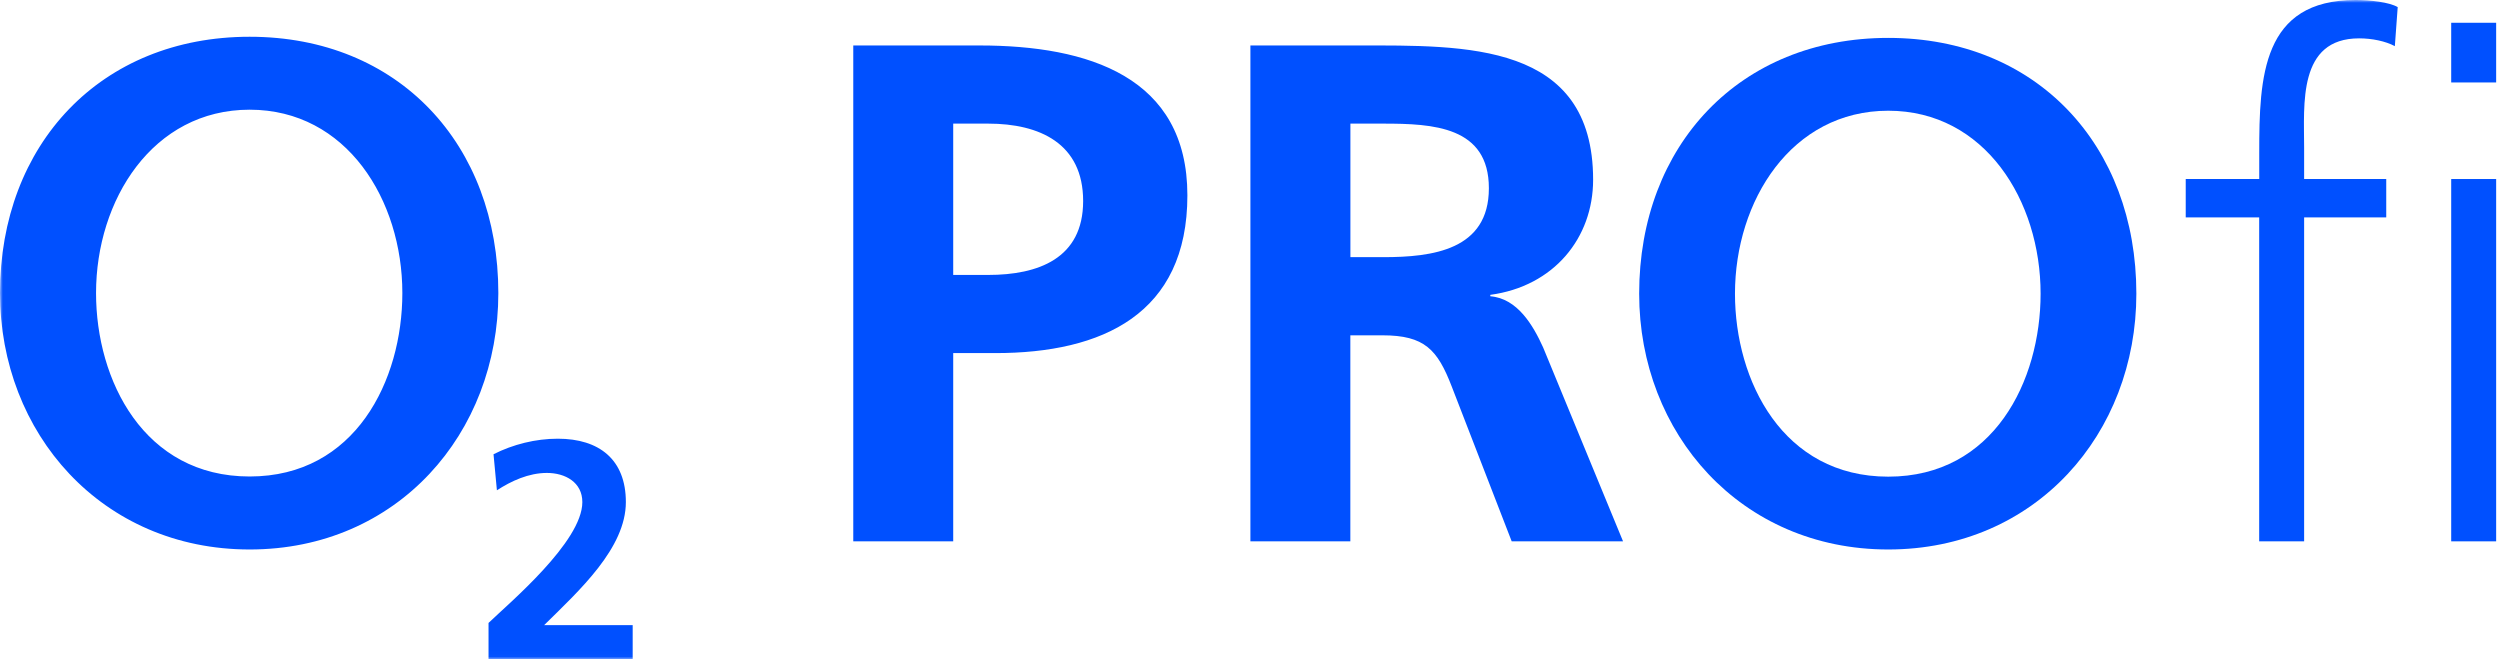 <svg width="436" height="115" fill="none" xmlns="http://www.w3.org/2000/svg"><mask id="mask0_138_1406" style="mask-type:luminance" maskUnits="userSpaceOnUse" x="0" y="0" width="436" height="115"><path d="M0 0h435.33v114.98H0V0z" fill="#fff"/></mask><g mask="url(#mask0_138_1406)"><path d="M0 51.11c0 24.45 17.75 44.72 43.54 44.72s43.37-20.26 43.37-44.71c0-25.95-17.42-44.71-43.37-44.71C17.59 6.41 0 25.16 0 51.11zm16.75 0c0-16.24 9.88-31.98 26.79-31.98 16.91 0 26.63 15.74 26.63 31.98 0 15.24-8.2 31.99-26.63 31.99S16.75 66.36 16.75 51.11zm93.59 63.87v-5.96H94.9c6.17-6.07 14.25-13.44 14.25-21.46 0-7.42-4.66-11.05-11.87-11.05-3.85 0-7.8.98-11.21 2.71l.59 6.29c2.49-1.62 5.53-3.03 8.72-3.03 3.19 0 6.18 1.62 6.18 5.09 0 6.93-12.84 17.67-16.36 21.07v6.34h25.14zm55.9-67.03h6.1c8.71 0 16.56-2.85 16.56-12.89 0-10.04-7.59-13.5-16.56-13.5h-6.1v26.39zM148.81 7.93h22.04c18.92 0 36.23 5.45 36.23 26.14s-14.81 27.51-33.49 27.51h-7.35v32.83h-17.43V7.93zm86.7 36.92h5.73c8.59 0 18.42-1.24 18.42-12.02s-9.71-11.27-18.42-11.27h-5.73v23.29zM218.08 7.93h18.8c18.67 0 40.96-.62 40.96 23.42 0 10.16-6.85 18.58-17.93 20.07v.25c4.73.37 7.47 5.08 9.21 8.92l13.94 33.82h-19.42L253.18 67.4c-2.49-6.44-4.73-8.92-12.08-8.92h-5.6v35.93h-17.43V7.93m175.94 29.98h-12.82v-6.69h12.82v-4.58c0-13.26.5-26.64 16.81-26.64 2.49 0 5.85.37 7.34 1.24l-.5 6.81c-1.62-.87-3.98-1.36-6.23-1.36-10.71 0-9.59 11.52-9.59 19.08v5.45h14.32v6.69h-14.32v56.5H394v-56.5h.01z" fill="#0050FF"/></g><path d="M427.49 3.97h7.84v10.41h-7.84V3.97zm0 27.25h7.84v63.19h-7.84V31.22z" fill="#0050FF"/><mask id="mask1_138_1406" style="mask-type:luminance" maskUnits="userSpaceOnUse" x="0" y="0" width="436" height="115"><path d="M0 0h435.33v114.98H0V0z" fill="#fff"/></mask><g mask="url(#mask1_138_1406)"><path d="M285.87 51.22c0 24.39 17.71 44.61 43.44 44.61 25.73 0 43.27-20.22 43.27-44.61 0-25.89-17.38-44.61-43.27-44.61-25.89 0-43.44 18.72-43.44 44.61zm16.71 0c0-16.21 9.86-31.91 26.73-31.91s26.57 15.71 26.57 31.91c0 15.2-8.18 31.91-26.57 31.91s-26.73-16.71-26.73-31.91z" fill="#0050FF"/></g></svg>